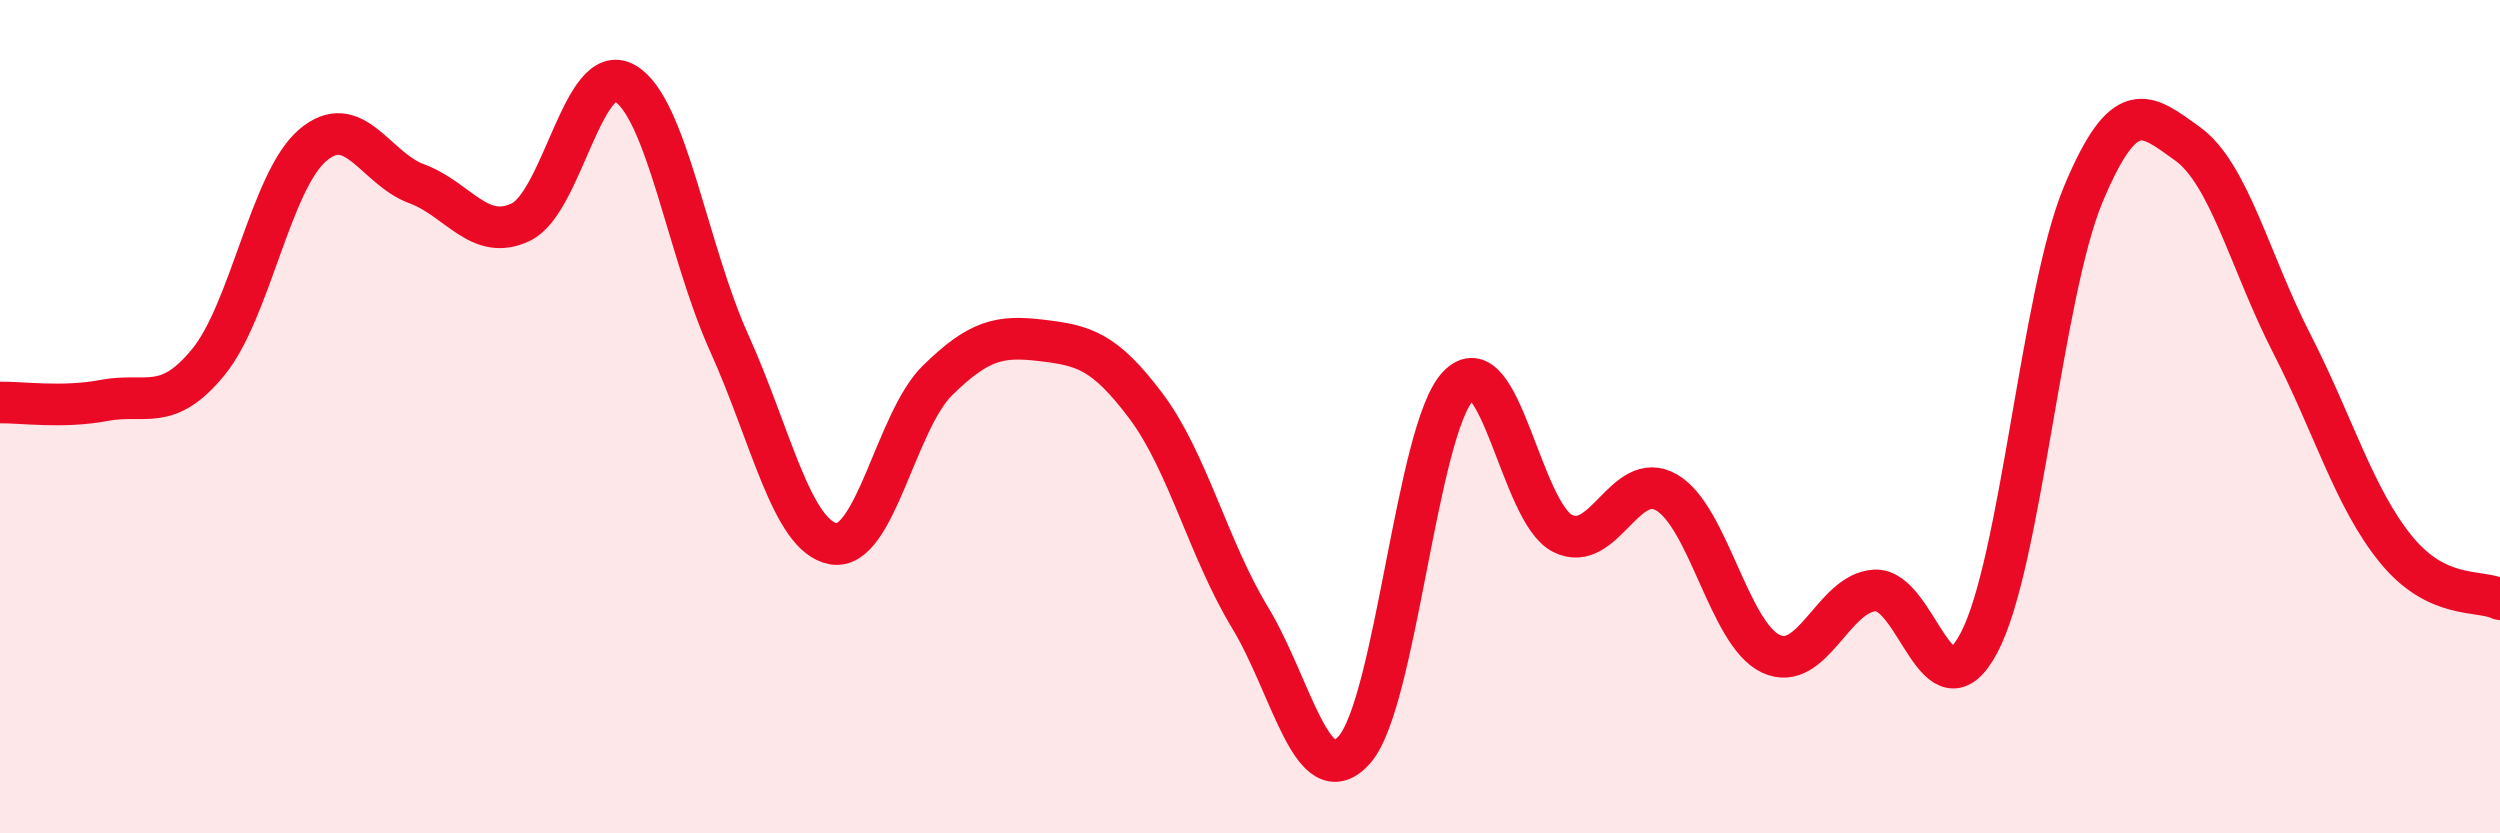 
    <svg width="60" height="20" viewBox="0 0 60 20" xmlns="http://www.w3.org/2000/svg">
      <path
        d="M 0,9.66 C 0.5,9.65 1.5,9.8 2.5,9.61 C 3.5,9.42 4,9.91 5,8.69 C 6,7.47 6.5,4.35 7.5,3.49 C 8.5,2.63 9,4.04 10,4.41 C 11,4.78 11.5,5.81 12.5,5.33 C 13.5,4.85 14,1.42 15,2 C 16,2.58 16.5,6.02 17.5,8.23 C 18.5,10.44 19,12.87 20,13.05 C 21,13.23 21.5,10.11 22.5,9.13 C 23.5,8.15 24,8.05 25,8.17 C 26,8.29 26.5,8.41 27.5,9.74 C 28.5,11.07 29,13.17 30,14.82 C 31,16.47 31.5,19.11 32.5,18 C 33.5,16.89 34,10.3 35,9.26 C 36,8.22 36.5,12.29 37.5,12.8 C 38.5,13.31 39,11.24 40,11.82 C 41,12.4 41.5,15.22 42.5,15.69 C 43.5,16.16 44,14.22 45,14.17 C 46,14.12 46.5,17.32 47.5,15.42 C 48.5,13.52 49,7.05 50,4.66 C 51,2.27 51.5,2.73 52.5,3.45 C 53.5,4.17 54,6.29 55,8.24 C 56,10.19 56.5,11.95 57.5,13.18 C 58.5,14.41 59.5,14.14 60,14.38L60 20L0 20Z"
        fill="#EB0A25"
        opacity="0.1"
        stroke-linecap="round"
        stroke-linejoin="round"
      />
      <path
        d="M 0,9.66 C 0.5,9.65 1.5,9.8 2.5,9.61 C 3.5,9.42 4,9.91 5,8.69 C 6,7.47 6.5,4.35 7.5,3.49 C 8.5,2.63 9,4.04 10,4.41 C 11,4.78 11.5,5.81 12.5,5.33 C 13.5,4.85 14,1.42 15,2 C 16,2.58 16.5,6.02 17.5,8.23 C 18.5,10.44 19,12.87 20,13.05 C 21,13.23 21.5,10.11 22.5,9.13 C 23.5,8.15 24,8.05 25,8.17 C 26,8.29 26.5,8.41 27.5,9.74 C 28.5,11.07 29,13.17 30,14.82 C 31,16.47 31.5,19.11 32.5,18 C 33.5,16.89 34,10.3 35,9.26 C 36,8.22 36.5,12.29 37.5,12.8 C 38.5,13.31 39,11.24 40,11.82 C 41,12.4 41.5,15.22 42.5,15.69 C 43.5,16.16 44,14.22 45,14.17 C 46,14.12 46.5,17.32 47.5,15.42 C 48.5,13.52 49,7.05 50,4.66 C 51,2.27 51.5,2.73 52.5,3.45 C 53.5,4.17 54,6.29 55,8.24 C 56,10.19 56.5,11.95 57.5,13.18 C 58.5,14.41 59.5,14.14 60,14.38"
        stroke="#EB0A25"
        stroke-width="1"
        fill="none"
        stroke-linecap="round"
        stroke-linejoin="round"
      />
    </svg>
  